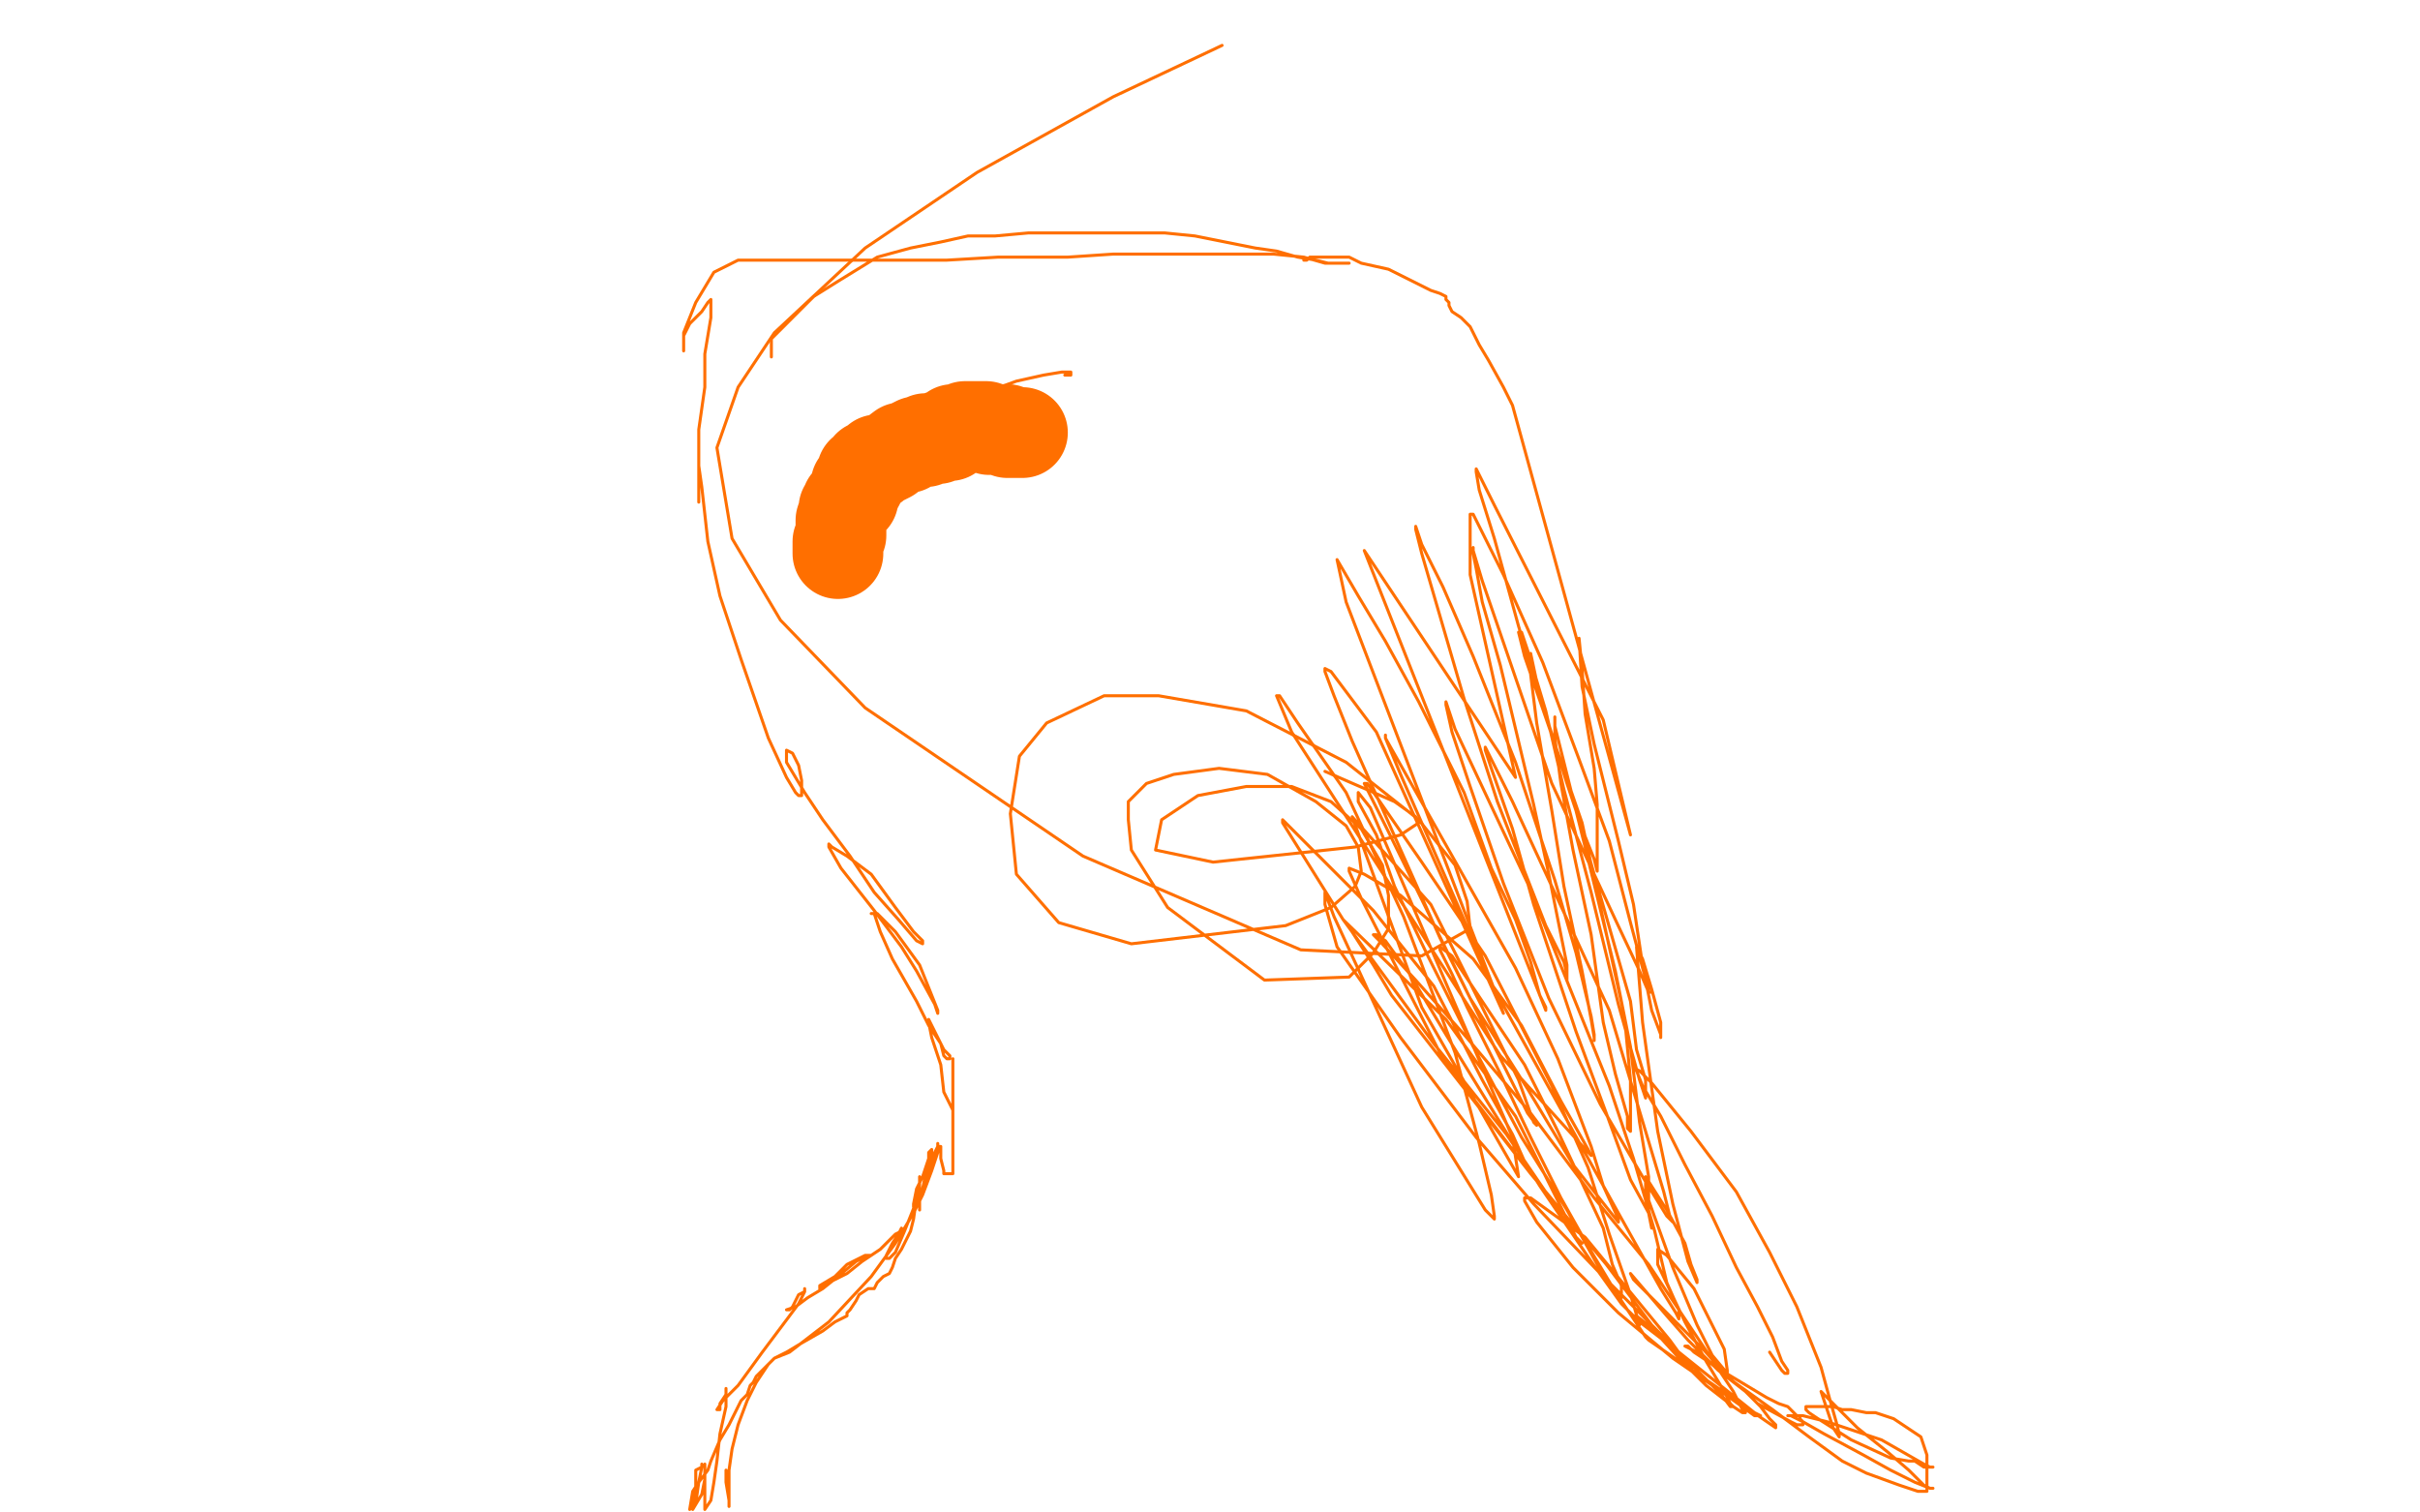 <?xml version="1.0" standalone="no"?>
<!DOCTYPE svg PUBLIC "-//W3C//DTD SVG 1.1//EN"
"http://www.w3.org/Graphics/SVG/1.1/DTD/svg11.dtd">

<svg width="800" height="500" version="1.1" xmlns="http://www.w3.org/2000/svg" xmlns:xlink="http://www.w3.org/1999/xlink" style="stroke-antialiasing: false"><desc>This SVG has been created on https://colorillo.com/</desc><rect x='0' y='0' width='800' height='500' style='fill: rgb(255,255,255); stroke-width:0' /><polyline points="277,183 277,182 277,182 277,181 277,181 277,180 277,180 277,179 277,179 278,177 278,177 278,176 278,176 278,174 278,174 278,172 279,169 279,168 280,167 280,166 281,165 282,165 282,163 283,162 283,161 283,160 284,160 284,159 285,158 285,156 286,156 287,154 289,154 289,153 290,152 291,152 292,152 294,151 298,148 300,148 301,147 303,146 304,146 306,146 306,145 308,145 310,145 311,144 312,144 313,144 314,144 315,142 318,142 319,141 321,141 324,141 325,141 326,141 327,142 328,142 329,142 330,142 331,142 332,142 333,142 333,143 334,143 335,143 336,143 338,143" style="fill: none; stroke: #ff6f00; stroke-width: 30; stroke-linejoin: round; stroke-linecap: round; stroke-antialiasing: false; stroke-antialias: 0; opacity: 1.0"/>
<polyline points="278,177 278,176 278,176 280,173 280,173 282,168 282,168 283,164 283,164 284,161 284,161 288,154 288,154 295,146 300,143 306,137 314,134 325,130 336,126 345,124 351,123 354,123 354,124 352,124" style="fill: none; stroke: #ff6f00; stroke-width: 1; stroke-linejoin: round; stroke-linecap: round; stroke-antialiasing: false; stroke-antialias: 0; opacity: 1.0"/>
<polyline points="255,118 255,117 255,117 255,116 255,116 255,115 255,115 255,112 255,112 259,108 259,108 263,104 263,104 269,98 269,98 277,93 290,85 301,82 311,80 320,78 329,78 340,77 348,77 357,77 366,77 376,77 385,77 395,78 405,80 415,82 422,83 429,85 435,86 439,87 443,87 446,87 445,87 443,87 438,87 431,85 421,84 407,84 386,84 368,84 353,85 339,85 330,85 313,86 300,86 291,86 282,86 271,86 261,86 252,86 244,86 240,88 236,90 233,95 230,100 228,105 226,110 226,114 226,116 226,115 226,111 228,107 232,103 234,100 235,99 235,100 235,105 233,117 233,128 231,142 231,152 231,161 231,166 231,165 231,163 231,158 231,154 231,153 231,154 232,161 234,179 238,197 245,218 254,244 260,257 263,262 264,263 265,263 265,262 265,258 264,253 262,249 260,248 260,249 260,252 266,262 272,271 281,283 289,295 297,304 303,311 305,312 305,311 302,308 296,300 288,289 280,283 275,280 274,279 274,280 278,287 289,301 298,313 303,321 309,332 310,335 310,334 308,329 304,319 296,308 290,302 289,302 288,302 289,302 291,308 295,317 303,331 307,339 311,345 312,349 313,350 314,350 314,349 312,347 310,343 308,339 307,337 307,338 308,343 311,352 312,361 315,367 315,369 315,368 315,365 315,356 315,351 315,350 315,352 315,358 315,367 315,376 315,381 315,385 315,387 315,388 314,388 313,388 312,388 312,387 311,383 311,381 311,379 310,379 309,381 307,388 303,397 299,407 296,414 294,416 293,416 293,415 295,411 297,408 298,406 298,407 296,408 291,413 285,417 280,421 274,424 271,426 271,425 276,422 280,418 286,415 288,415 287,415 283,417 277,422 272,426 267,429 263,432 260,433 261,433 262,432 264,428 266,427 266,426 266,427 264,431 258,439 252,447 244,458 239,463 237,466 238,466 238,464 240,461 240,459 240,460 240,465 238,474 237,483 236,490 235,496 233,499 233,498 233,493 233,490 233,485 233,484 233,485 233,489 232,494 229,499 230,492 230,486 232,485 232,484 232,485 231,490 230,497 228,499 229,493 231,490 234,486 235,483 238,476 241,471 243,467 245,463 247,461 248,458 249,457 250,455 252,453 255,450 256,449 260,447 265,444 272,440 276,437 278,436 280,435 280,434 281,433 283,430 284,428 287,426 289,426 290,424 292,422 294,421 295,419 296,416 298,413 301,407 302,403 303,396 304,392 304,390 304,389 304,390 304,392 303,394 303,397 302,398 302,399 302,398 303,393 305,389 306,386 307,383 307,381 308,380 308,381 308,383 306,388 305,393 304,397 304,400 304,399 304,396 306,390 309,384 310,379 310,378 310,379 310,381 308,387 305,395 302,401 296,411 288,422 274,437 261,447 256,449 254,451 250,457 247,463 244,471 242,479 241,486 241,490 241,495 241,498 241,497 241,496 240,490 240,486" style="fill: none; stroke: #ff6f00; stroke-width: 1; stroke-linejoin: round; stroke-linecap: round; stroke-antialiasing: false; stroke-antialias: 0; opacity: 1.0"/>
<polyline points="431,86 432,86 432,86 433,85 433,85 434,85 434,85 437,85 437,85 440,85 440,85 446,85 446,85 450,87 459,89 467,93 473,96 476,97 478,98 478,99 479,100 479,101 480,103 483,105 484,106 486,108 489,114 492,119 497,128 500,134 539,276 530,238 494,167 488,155 488,156 489,162 494,178 502,207 509,230 518,259 523,274 527,284 528,288 528,287 528,285 528,282 528,274 528,266 527,254 524,236 523,221 522,211 523,227 527,246 535,278 540,299 543,319 546,334 549,342 549,343 549,341 549,338 546,327 543,317 541,313 543,338 548,374 553,398 558,417 561,424 561,423 559,418 557,411 551,400 544,389 544,394 553,419 561,438 566,448 571,454 571,453 570,446 566,438 560,426 551,415 548,413 548,418 557,437 564,450 570,460 572,464 573,465 572,465 569,461 561,453 547,439 529,421 507,398 488,376 463,343 442,313 438,299 438,295 441,303 470,366 491,400 494,403 494,402 493,395 489,378 481,348 464,303 445,262 429,239 423,230 422,230 427,242 496,349 526,382 525,380 516,364 503,339 487,317 463,296 451,289 446,287 446,288 450,297 477,350 500,380 504,385 504,384 500,375 490,357 474,326 454,301 424,271 424,272 444,304 474,345 498,375 513,397 521,409 523,411 522,411 512,391 501,369 478,337 444,304 445,305 454,319 460,329 506,388 531,418 549,442 559,452 560,454 552,443 524,409 506,396 504,396 504,397 508,404 520,419 535,434 553,449 569,460 580,468 582,468 580,467 555,447 542,437 540,435 541,435 546,439 556,450 564,458 573,465 576,467 577,467 576,466 573,460 559,439 545,418 527,396 506,368 484,342 468,324 456,311 454,309 455,309 458,311 466,322 478,342 494,368 509,392 526,417 536,431 542,437 542,438 539,428 532,408 525,386 513,359 491,316 470,285 452,259 451,259 452,261 456,269 459,275 486,330 505,360 520,385 531,399 535,404 535,403 530,392 526,379 515,350 501,320 458,244 458,243 458,244 463,256 494,327 535,401 549,426 554,434 555,436 555,435 555,433 551,424 547,407 540,383 532,359 505,292 481,241 478,232 478,233 480,242 486,260 497,292 512,330 529,365 543,389 551,402 553,404 552,402 550,394 532,334 500,265 491,247 491,248 493,254 500,274 507,299 521,341 531,368 539,390 545,401 546,406 546,405 545,400 545,389 542,371 539,346 534,321 524,280 514,240 514,237 514,244 516,259 520,281 526,309 530,338 534,355 538,369 538,373 539,374 539,373 539,368 539,357 537,336 523,272 504,217 502,209 503,209 505,215 511,235 517,261 526,295 535,332 542,357 544,363 544,362 544,357 541,347 539,331 521,268 509,230 506,216 506,217 506,223 508,239 513,268 517,293 523,321 526,337 527,343 527,344 527,342 526,336 521,315 514,291 501,252 487,217 477,194 470,180 468,174 468,175 470,183 484,231 495,265 511,306 517,318 518,322 518,324 518,323 518,319 516,309 512,289 507,266 496,220 490,199 488,188 487,183 487,181 487,182 490,192 513,259 534,304 542,321 545,328 546,328 545,328 545,327 543,320 539,305 532,278 522,251 510,219 497,190 487,170 486,170 486,190 501,257 451,182 511,334 511,333 509,329 506,318 501,304 493,287 484,262 469,232 458,212 449,197 442,185 445,199 497,335 455,242 440,222 438,221 438,222 441,230 447,245 476,310 505,368 508,372 507,371 502,357 473,299 447,270 470,333 502,389 500,376 453,267 449,262 449,263 449,265 455,276 461,293 472,316 487,346 503,376 518,400 528,418 534,428 536,429 536,428 536,425 533,418 530,406 515,374 504,352 488,328 480,316 476,313 476,314 480,322 485,333 496,355 506,376 516,396 525,412 534,427 544,442 545,443 587,472 587,471 586,470 585,469 582,465 577,460 571,455 563,446 556,439 547,430 542,425 540,423 539,421 545,428 551,435 558,443 568,453 577,460 581,464 592,470 594,471 596,471 596,470 595,469 595,468 594,468 593,467 591,465 588,464 584,462 579,459 574,456 569,453 563,449 560,447 558,445 557,445 561,447 572,456 586,466 598,475 609,483 617,487 628,491 634,493 637,493 637,492 637,491 637,489 637,486 637,484 637,481 635,475 626,469 620,467 617,467 612,466 609,466 606,465 602,465 600,465 598,465 597,465 597,466 598,467 601,469 612,476 625,482 631,483 633,483 636,485 638,485 639,485 638,485 636,484 622,476 604,470 596,468 592,468 591,468 592,468 596,470 603,474 616,481 625,486 633,490 638,492 639,492 638,492 636,491 631,486 624,480 614,472 602,460 606,472 608,475 608,474 607,470 605,463 602,452 594,432 585,414 574,394 559,374 546,358 542,354 540,353 541,354 543,359 549,369 557,385 566,402 574,419 581,432 586,442 589,450 591,453 591,454 590,454 589,453 585,447" style="fill: none; stroke: #ff6f00; stroke-width: 1; stroke-linejoin: round; stroke-linecap: round; stroke-antialiasing: false; stroke-antialias: 0; opacity: 1.0"/>
<polyline points="438,255 461,265 461,265 468,270 468,270 469,272 469,272 463,276 463,276 448,280 448,280 401,285 401,285 382,281 384,271 396,263 412,260 427,260 440,265 450,274 457,286 459,296 459,307 454,315 446,323 418,324 386,300 374,281 373,271 373,265 379,259 388,256 403,254 419,256 435,265 445,273 449,280 450,288 448,293 440,300 425,306 374,312 350,305 336,289 334,269 337,250 346,239 365,230 383,230 412,235 445,252 469,271 481,286 485,298 486,307 470,316 430,314 358,283 286,234 258,205 242,178 237,148 244,128 256,110 286,82 323,57 368,32 404,15" style="fill: none; stroke: #ff6f00; stroke-width: 1; stroke-linejoin: round; stroke-linecap: round; stroke-antialiasing: false; stroke-antialias: 0; opacity: 1.0"/>
</svg>
